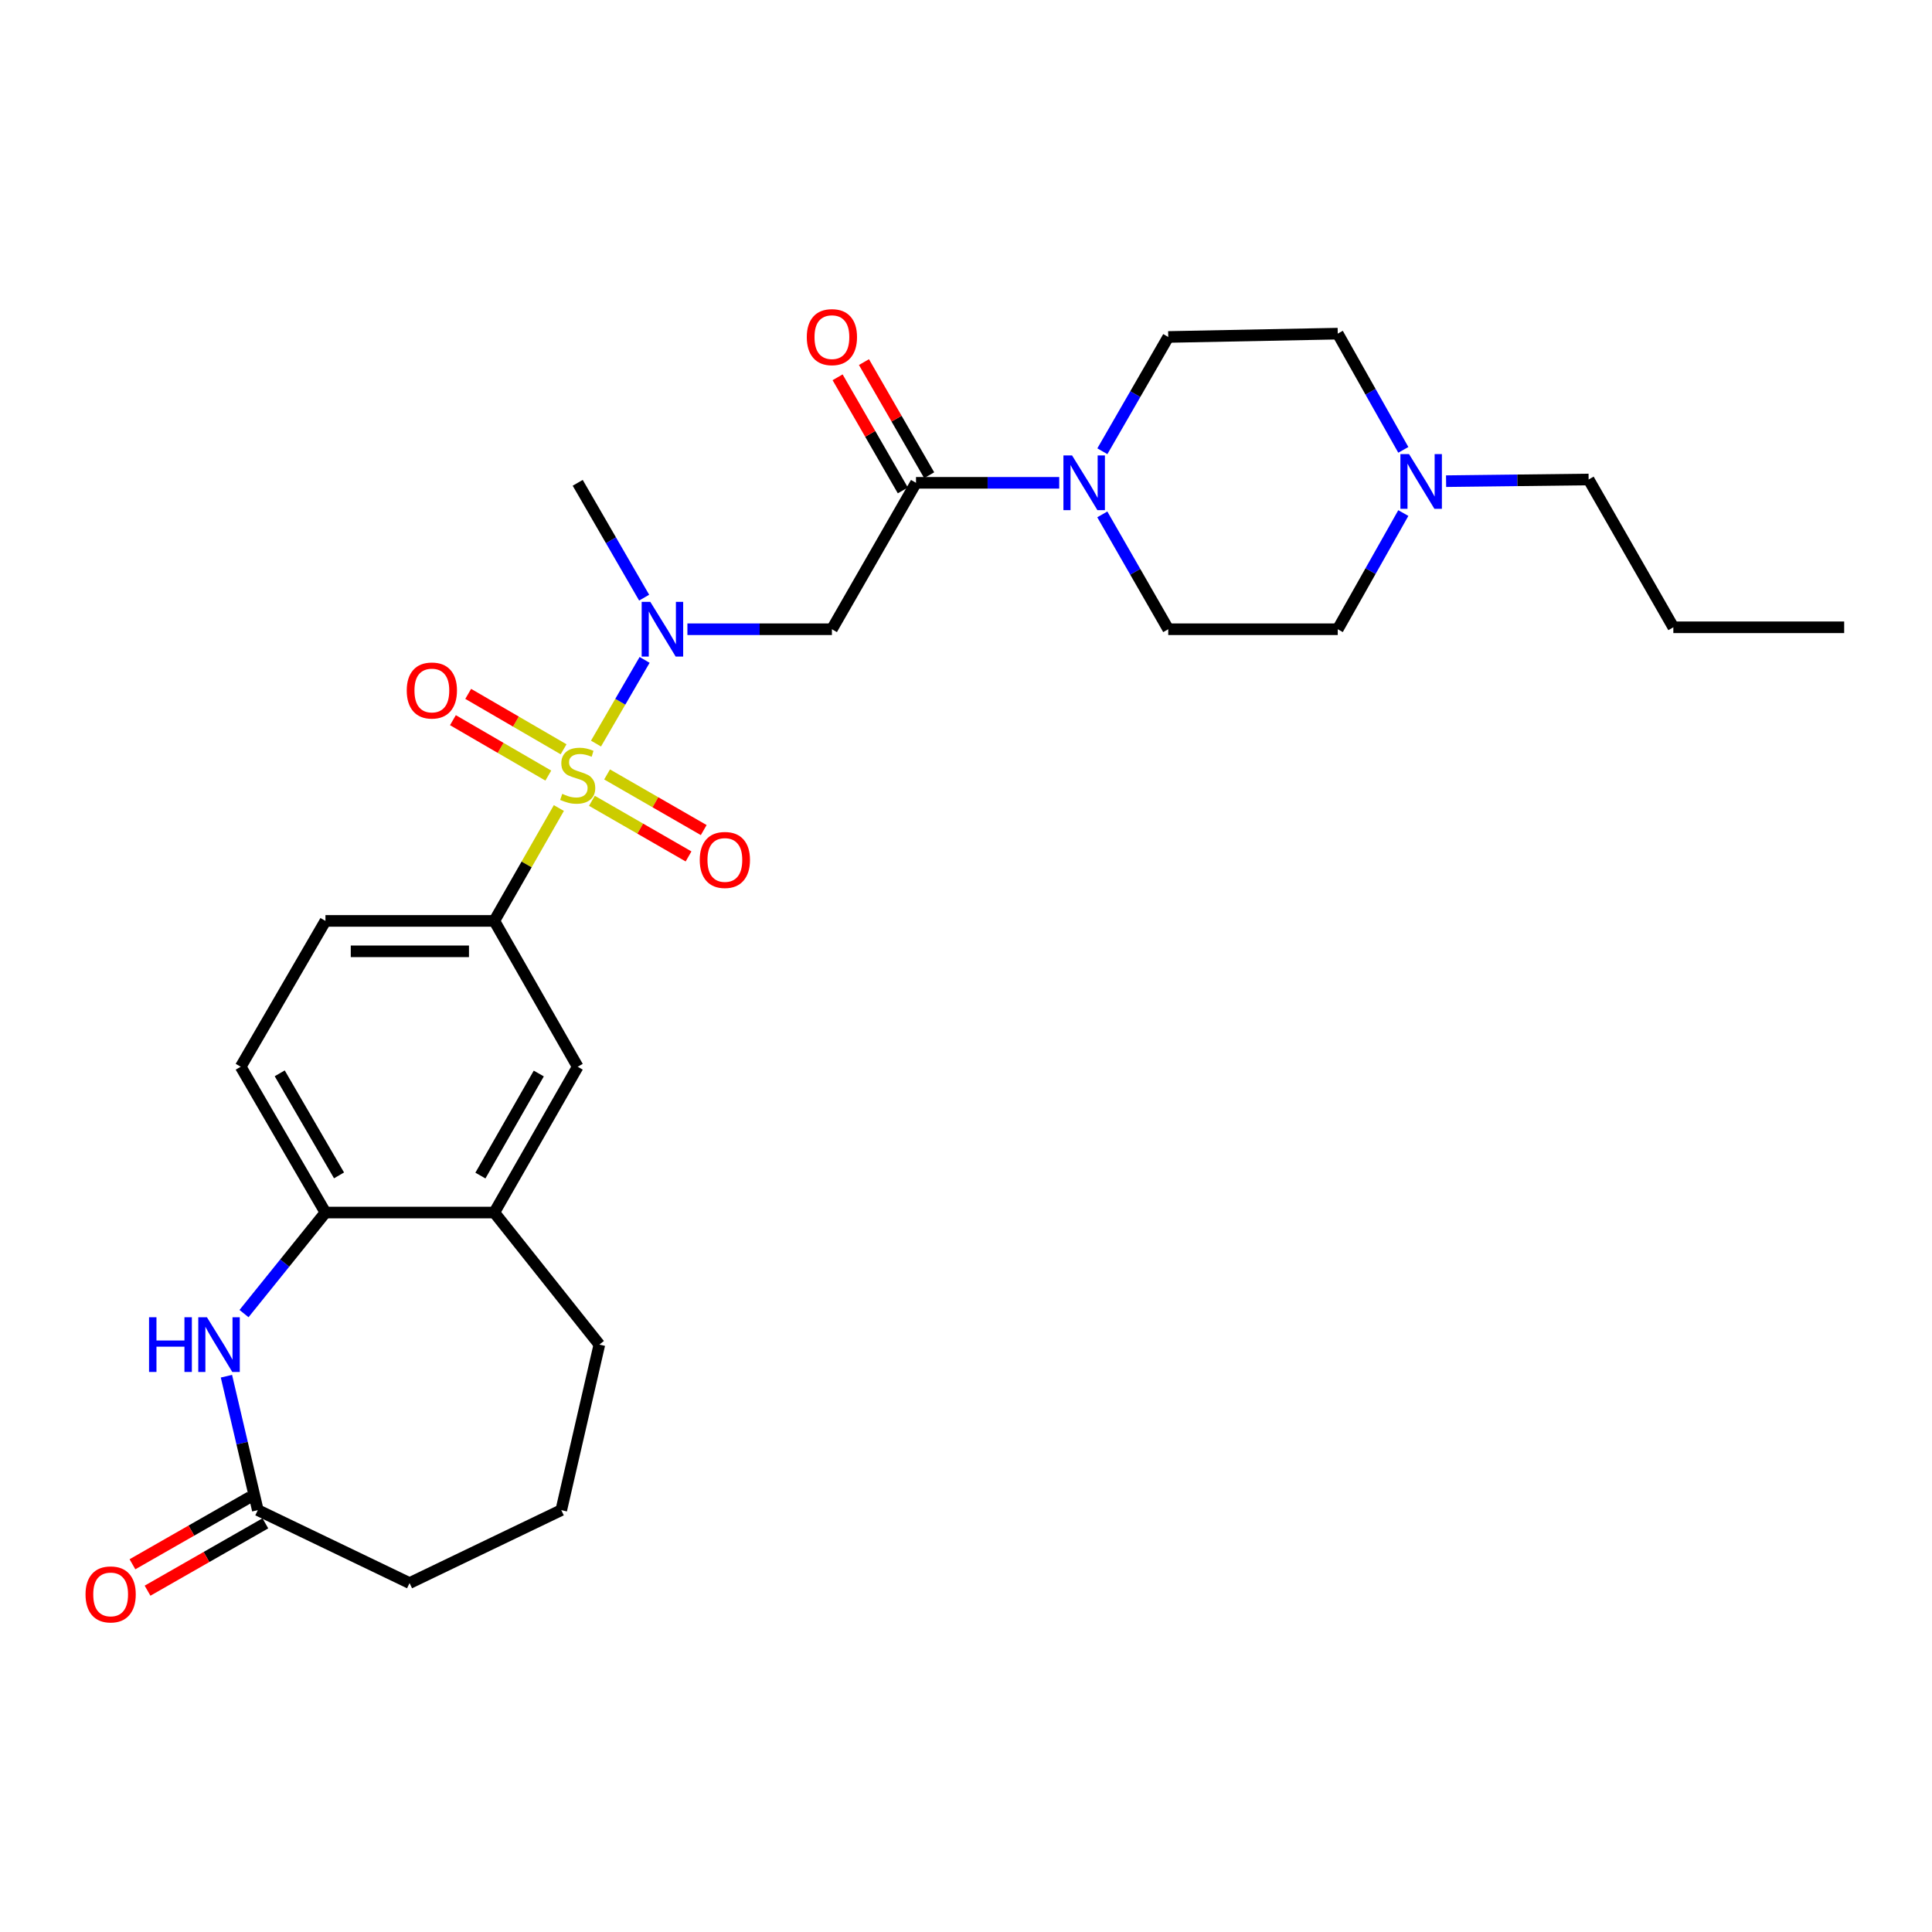 <?xml version='1.0' encoding='iso-8859-1'?>
<svg version='1.1' baseProfile='full'
              xmlns='http://www.w3.org/2000/svg'
                      xmlns:rdkit='http://www.rdkit.org/xml'
                      xmlns:xlink='http://www.w3.org/1999/xlink'
                  xml:space='preserve'
width='1000px' height='1000px' viewBox='0 0 1000 1000'>
<!-- END OF HEADER -->
<rect style='opacity:1.0;fill:#FFFFFF;stroke:none' width='1000' height='1000' x='0' y='0'> </rect>
<path class='bond-0' d='M 308.488,384.877 L 321.069,363.219' style='fill:none;fill-rule:evenodd;stroke:#CCCC00;stroke-width:6px;stroke-linecap:butt;stroke-linejoin:miter;stroke-opacity:1' />
<path class='bond-0' d='M 321.069,363.219 L 333.649,341.562' style='fill:none;fill-rule:evenodd;stroke:#0000FF;stroke-width:6px;stroke-linecap:butt;stroke-linejoin:miter;stroke-opacity:1' />
<path class='bond-3' d='M 289.265,418.233 L 272.558,447.446' style='fill:none;fill-rule:evenodd;stroke:#CCCC00;stroke-width:6px;stroke-linecap:butt;stroke-linejoin:miter;stroke-opacity:1' />
<path class='bond-3' d='M 272.558,447.446 L 255.851,476.659' style='fill:none;fill-rule:evenodd;stroke:#000000;stroke-width:6px;stroke-linecap:butt;stroke-linejoin:miter;stroke-opacity:1' />
<path class='bond-9' d='M 291.711,387.829 L 267.026,373.487' style='fill:none;fill-rule:evenodd;stroke:#CCCC00;stroke-width:6px;stroke-linecap:butt;stroke-linejoin:miter;stroke-opacity:1' />
<path class='bond-9' d='M 267.026,373.487 L 242.341,359.145' style='fill:none;fill-rule:evenodd;stroke:#FF0000;stroke-width:6px;stroke-linecap:butt;stroke-linejoin:miter;stroke-opacity:1' />
<path class='bond-9' d='M 283.801,401.443 L 259.116,387.101' style='fill:none;fill-rule:evenodd;stroke:#CCCC00;stroke-width:6px;stroke-linecap:butt;stroke-linejoin:miter;stroke-opacity:1' />
<path class='bond-9' d='M 259.116,387.101 L 234.432,372.759' style='fill:none;fill-rule:evenodd;stroke:#FF0000;stroke-width:6px;stroke-linecap:butt;stroke-linejoin:miter;stroke-opacity:1' />
<path class='bond-10' d='M 306.368,414.494 L 331.379,428.892' style='fill:none;fill-rule:evenodd;stroke:#CCCC00;stroke-width:6px;stroke-linecap:butt;stroke-linejoin:miter;stroke-opacity:1' />
<path class='bond-10' d='M 331.379,428.892 L 356.39,443.29' style='fill:none;fill-rule:evenodd;stroke:#FF0000;stroke-width:6px;stroke-linecap:butt;stroke-linejoin:miter;stroke-opacity:1' />
<path class='bond-10' d='M 314.223,400.849 L 339.234,415.247' style='fill:none;fill-rule:evenodd;stroke:#CCCC00;stroke-width:6px;stroke-linecap:butt;stroke-linejoin:miter;stroke-opacity:1' />
<path class='bond-10' d='M 339.234,415.247 L 364.245,429.645' style='fill:none;fill-rule:evenodd;stroke:#FF0000;stroke-width:6px;stroke-linecap:butt;stroke-linejoin:miter;stroke-opacity:1' />
<path class='bond-2' d='M 355.801,325.691 L 393.198,325.691' style='fill:none;fill-rule:evenodd;stroke:#0000FF;stroke-width:6px;stroke-linecap:butt;stroke-linejoin:miter;stroke-opacity:1' />
<path class='bond-2' d='M 393.198,325.691 L 430.594,325.691' style='fill:none;fill-rule:evenodd;stroke:#000000;stroke-width:6px;stroke-linecap:butt;stroke-linejoin:miter;stroke-opacity:1' />
<path class='bond-21' d='M 333.409,309.342 L 316.214,279.623' style='fill:none;fill-rule:evenodd;stroke:#0000FF;stroke-width:6px;stroke-linecap:butt;stroke-linejoin:miter;stroke-opacity:1' />
<path class='bond-21' d='M 316.214,279.623 L 299.018,249.904' style='fill:none;fill-rule:evenodd;stroke:#000000;stroke-width:6px;stroke-linecap:butt;stroke-linejoin:miter;stroke-opacity:1' />
<path class='bond-1' d='M 474.121,249.904 L 430.594,325.691' style='fill:none;fill-rule:evenodd;stroke:#000000;stroke-width:6px;stroke-linecap:butt;stroke-linejoin:miter;stroke-opacity:1' />
<path class='bond-4' d='M 474.121,249.904 L 511.184,249.904' style='fill:none;fill-rule:evenodd;stroke:#000000;stroke-width:6px;stroke-linecap:butt;stroke-linejoin:miter;stroke-opacity:1' />
<path class='bond-4' d='M 511.184,249.904 L 548.248,249.904' style='fill:none;fill-rule:evenodd;stroke:#0000FF;stroke-width:6px;stroke-linecap:butt;stroke-linejoin:miter;stroke-opacity:1' />
<path class='bond-13' d='M 480.941,245.972 L 464.061,216.697' style='fill:none;fill-rule:evenodd;stroke:#000000;stroke-width:6px;stroke-linecap:butt;stroke-linejoin:miter;stroke-opacity:1' />
<path class='bond-13' d='M 464.061,216.697 L 447.181,187.422' style='fill:none;fill-rule:evenodd;stroke:#FF0000;stroke-width:6px;stroke-linecap:butt;stroke-linejoin:miter;stroke-opacity:1' />
<path class='bond-13' d='M 467.301,253.837 L 450.421,224.562' style='fill:none;fill-rule:evenodd;stroke:#000000;stroke-width:6px;stroke-linecap:butt;stroke-linejoin:miter;stroke-opacity:1' />
<path class='bond-13' d='M 450.421,224.562 L 433.541,195.287' style='fill:none;fill-rule:evenodd;stroke:#FF0000;stroke-width:6px;stroke-linecap:butt;stroke-linejoin:miter;stroke-opacity:1' />
<path class='bond-8' d='M 255.851,476.659 L 299.018,552.148' style='fill:none;fill-rule:evenodd;stroke:#000000;stroke-width:6px;stroke-linecap:butt;stroke-linejoin:miter;stroke-opacity:1' />
<path class='bond-16' d='M 255.851,476.659 L 168.448,476.659' style='fill:none;fill-rule:evenodd;stroke:#000000;stroke-width:6px;stroke-linecap:butt;stroke-linejoin:miter;stroke-opacity:1' />
<path class='bond-16' d='M 242.74,492.404 L 181.559,492.404' style='fill:none;fill-rule:evenodd;stroke:#000000;stroke-width:6px;stroke-linecap:butt;stroke-linejoin:miter;stroke-opacity:1' />
<path class='bond-14' d='M 570.55,266.249 L 587.616,295.97' style='fill:none;fill-rule:evenodd;stroke:#0000FF;stroke-width:6px;stroke-linecap:butt;stroke-linejoin:miter;stroke-opacity:1' />
<path class='bond-14' d='M 587.616,295.97 L 604.682,325.691' style='fill:none;fill-rule:evenodd;stroke:#000000;stroke-width:6px;stroke-linecap:butt;stroke-linejoin:miter;stroke-opacity:1' />
<path class='bond-15' d='M 570.583,233.566 L 587.633,203.991' style='fill:none;fill-rule:evenodd;stroke:#0000FF;stroke-width:6px;stroke-linecap:butt;stroke-linejoin:miter;stroke-opacity:1' />
<path class='bond-15' d='M 587.633,203.991 L 604.682,174.416' style='fill:none;fill-rule:evenodd;stroke:#000000;stroke-width:6px;stroke-linecap:butt;stroke-linejoin:miter;stroke-opacity:1' />
<path class='bond-5' d='M 126.301,679.911 L 147.375,653.761' style='fill:none;fill-rule:evenodd;stroke:#0000FF;stroke-width:6px;stroke-linecap:butt;stroke-linejoin:miter;stroke-opacity:1' />
<path class='bond-5' d='M 147.375,653.761 L 168.448,627.61' style='fill:none;fill-rule:evenodd;stroke:#000000;stroke-width:6px;stroke-linecap:butt;stroke-linejoin:miter;stroke-opacity:1' />
<path class='bond-7' d='M 117.2,712.321 L 125.321,746.981' style='fill:none;fill-rule:evenodd;stroke:#0000FF;stroke-width:6px;stroke-linecap:butt;stroke-linejoin:miter;stroke-opacity:1' />
<path class='bond-7' d='M 125.321,746.981 L 133.442,781.641' style='fill:none;fill-rule:evenodd;stroke:#000000;stroke-width:6px;stroke-linecap:butt;stroke-linejoin:miter;stroke-opacity:1' />
<path class='bond-6' d='M 168.448,627.61 L 124.59,552.148' style='fill:none;fill-rule:evenodd;stroke:#000000;stroke-width:6px;stroke-linecap:butt;stroke-linejoin:miter;stroke-opacity:1' />
<path class='bond-6' d='M 175.482,608.379 L 144.781,555.556' style='fill:none;fill-rule:evenodd;stroke:#000000;stroke-width:6px;stroke-linecap:butt;stroke-linejoin:miter;stroke-opacity:1' />
<path class='bond-28' d='M 168.448,627.61 L 255.851,627.61' style='fill:none;fill-rule:evenodd;stroke:#000000;stroke-width:6px;stroke-linecap:butt;stroke-linejoin:miter;stroke-opacity:1' />
<path class='bond-18' d='M 129.535,774.806 L 99.046,792.235' style='fill:none;fill-rule:evenodd;stroke:#000000;stroke-width:6px;stroke-linecap:butt;stroke-linejoin:miter;stroke-opacity:1' />
<path class='bond-18' d='M 99.046,792.235 L 68.557,809.664' style='fill:none;fill-rule:evenodd;stroke:#FF0000;stroke-width:6px;stroke-linecap:butt;stroke-linejoin:miter;stroke-opacity:1' />
<path class='bond-18' d='M 137.349,788.475 L 106.86,805.904' style='fill:none;fill-rule:evenodd;stroke:#000000;stroke-width:6px;stroke-linecap:butt;stroke-linejoin:miter;stroke-opacity:1' />
<path class='bond-18' d='M 106.86,805.904 L 76.371,823.333' style='fill:none;fill-rule:evenodd;stroke:#FF0000;stroke-width:6px;stroke-linecap:butt;stroke-linejoin:miter;stroke-opacity:1' />
<path class='bond-29' d='M 133.442,781.641 L 211.983,819.394' style='fill:none;fill-rule:evenodd;stroke:#000000;stroke-width:6px;stroke-linecap:butt;stroke-linejoin:miter;stroke-opacity:1' />
<path class='bond-11' d='M 299.018,552.148 L 255.851,627.61' style='fill:none;fill-rule:evenodd;stroke:#000000;stroke-width:6px;stroke-linecap:butt;stroke-linejoin:miter;stroke-opacity:1' />
<path class='bond-11' d='M 278.876,555.649 L 248.659,608.473' style='fill:none;fill-rule:evenodd;stroke:#000000;stroke-width:6px;stroke-linecap:butt;stroke-linejoin:miter;stroke-opacity:1' />
<path class='bond-24' d='M 255.851,627.61 L 310.232,695.961' style='fill:none;fill-rule:evenodd;stroke:#000000;stroke-width:6px;stroke-linecap:butt;stroke-linejoin:miter;stroke-opacity:1' />
<path class='bond-12' d='M 726.356,232.848 L 709.387,202.77' style='fill:none;fill-rule:evenodd;stroke:#0000FF;stroke-width:6px;stroke-linecap:butt;stroke-linejoin:miter;stroke-opacity:1' />
<path class='bond-12' d='M 709.387,202.77 L 692.417,172.693' style='fill:none;fill-rule:evenodd;stroke:#000000;stroke-width:6px;stroke-linecap:butt;stroke-linejoin:miter;stroke-opacity:1' />
<path class='bond-23' d='M 748.492,249.052 L 785.381,248.617' style='fill:none;fill-rule:evenodd;stroke:#0000FF;stroke-width:6px;stroke-linecap:butt;stroke-linejoin:miter;stroke-opacity:1' />
<path class='bond-23' d='M 785.381,248.617 L 822.27,248.181' style='fill:none;fill-rule:evenodd;stroke:#000000;stroke-width:6px;stroke-linecap:butt;stroke-linejoin:miter;stroke-opacity:1' />
<path class='bond-30' d='M 726.354,265.56 L 709.385,295.625' style='fill:none;fill-rule:evenodd;stroke:#0000FF;stroke-width:6px;stroke-linecap:butt;stroke-linejoin:miter;stroke-opacity:1' />
<path class='bond-30' d='M 709.385,295.625 L 692.417,325.691' style='fill:none;fill-rule:evenodd;stroke:#000000;stroke-width:6px;stroke-linecap:butt;stroke-linejoin:miter;stroke-opacity:1' />
<path class='bond-20' d='M 604.682,325.691 L 692.417,325.691' style='fill:none;fill-rule:evenodd;stroke:#000000;stroke-width:6px;stroke-linecap:butt;stroke-linejoin:miter;stroke-opacity:1' />
<path class='bond-19' d='M 604.682,174.416 L 692.417,172.693' style='fill:none;fill-rule:evenodd;stroke:#000000;stroke-width:6px;stroke-linecap:butt;stroke-linejoin:miter;stroke-opacity:1' />
<path class='bond-17' d='M 168.448,476.659 L 124.59,552.148' style='fill:none;fill-rule:evenodd;stroke:#000000;stroke-width:6px;stroke-linecap:butt;stroke-linejoin:miter;stroke-opacity:1' />
<path class='bond-22' d='M 211.983,819.394 L 290.516,781.641' style='fill:none;fill-rule:evenodd;stroke:#000000;stroke-width:6px;stroke-linecap:butt;stroke-linejoin:miter;stroke-opacity:1' />
<path class='bond-26' d='M 822.27,248.181 L 866.12,324.685' style='fill:none;fill-rule:evenodd;stroke:#000000;stroke-width:6px;stroke-linecap:butt;stroke-linejoin:miter;stroke-opacity:1' />
<path class='bond-25' d='M 310.232,695.961 L 290.516,781.641' style='fill:none;fill-rule:evenodd;stroke:#000000;stroke-width:6px;stroke-linecap:butt;stroke-linejoin:miter;stroke-opacity:1' />
<path class='bond-27' d='M 866.12,324.685 L 954.545,324.685' style='fill:none;fill-rule:evenodd;stroke:#000000;stroke-width:6px;stroke-linecap:butt;stroke-linejoin:miter;stroke-opacity:1' />
<path  class='atom-0' d='M 291.018 410.899
Q 291.338 411.019, 292.658 411.579
Q 293.978 412.139, 295.418 412.499
Q 296.898 412.819, 298.338 412.819
Q 301.018 412.819, 302.578 411.539
Q 304.138 410.219, 304.138 407.939
Q 304.138 406.379, 303.338 405.419
Q 302.578 404.459, 301.378 403.939
Q 300.178 403.419, 298.178 402.819
Q 295.658 402.059, 294.138 401.339
Q 292.658 400.619, 291.578 399.099
Q 290.538 397.579, 290.538 395.019
Q 290.538 391.459, 292.938 389.259
Q 295.378 387.059, 300.178 387.059
Q 303.458 387.059, 307.178 388.619
L 306.258 391.699
Q 302.858 390.299, 300.298 390.299
Q 297.538 390.299, 296.018 391.459
Q 294.498 392.579, 294.538 394.539
Q 294.538 396.059, 295.298 396.979
Q 296.098 397.899, 297.218 398.419
Q 298.378 398.939, 300.298 399.539
Q 302.858 400.339, 304.378 401.139
Q 305.898 401.939, 306.978 403.579
Q 308.098 405.179, 308.098 407.939
Q 308.098 411.859, 305.458 413.979
Q 302.858 416.059, 298.498 416.059
Q 295.978 416.059, 294.058 415.499
Q 292.178 414.979, 289.938 414.059
L 291.018 410.899
' fill='#CCCC00'/>
<path  class='atom-1' d='M 336.608 311.531
L 345.888 326.531
Q 346.808 328.011, 348.288 330.691
Q 349.768 333.371, 349.848 333.531
L 349.848 311.531
L 353.608 311.531
L 353.608 339.851
L 349.728 339.851
L 339.768 323.451
Q 338.608 321.531, 337.368 319.331
Q 336.168 317.131, 335.808 316.451
L 335.808 339.851
L 332.128 339.851
L 332.128 311.531
L 336.608 311.531
' fill='#0000FF'/>
<path  class='atom-5' d='M 554.904 235.744
L 564.184 250.744
Q 565.104 252.224, 566.584 254.904
Q 568.064 257.584, 568.144 257.744
L 568.144 235.744
L 571.904 235.744
L 571.904 264.064
L 568.024 264.064
L 558.064 247.664
Q 556.904 245.744, 555.664 243.544
Q 554.464 241.344, 554.104 240.664
L 554.104 264.064
L 550.424 264.064
L 550.424 235.744
L 554.904 235.744
' fill='#0000FF'/>
<path  class='atom-6' d='M 77.147 681.801
L 80.987 681.801
L 80.987 693.841
L 95.467 693.841
L 95.467 681.801
L 99.307 681.801
L 99.307 710.121
L 95.467 710.121
L 95.467 697.041
L 80.987 697.041
L 80.987 710.121
L 77.147 710.121
L 77.147 681.801
' fill='#0000FF'/>
<path  class='atom-6' d='M 107.107 681.801
L 116.387 696.801
Q 117.307 698.281, 118.787 700.961
Q 120.267 703.641, 120.347 703.801
L 120.347 681.801
L 124.107 681.801
L 124.107 710.121
L 120.227 710.121
L 110.267 693.721
Q 109.107 691.801, 107.867 689.601
Q 106.667 687.401, 106.307 686.721
L 106.307 710.121
L 102.627 710.121
L 102.627 681.801
L 107.107 681.801
' fill='#0000FF'/>
<path  class='atom-10' d='M 210.53 357.401
Q 210.53 350.601, 213.89 346.801
Q 217.25 343.001, 223.53 343.001
Q 229.81 343.001, 233.17 346.801
Q 236.53 350.601, 236.53 357.401
Q 236.53 364.281, 233.13 368.201
Q 229.73 372.081, 223.53 372.081
Q 217.29 372.081, 213.89 368.201
Q 210.53 364.321, 210.53 357.401
M 223.53 368.881
Q 227.85 368.881, 230.17 366.001
Q 232.53 363.081, 232.53 357.401
Q 232.53 351.841, 230.17 349.041
Q 227.85 346.201, 223.53 346.201
Q 219.21 346.201, 216.85 349.001
Q 214.53 351.801, 214.53 357.401
Q 214.53 363.121, 216.85 366.001
Q 219.21 368.881, 223.53 368.881
' fill='#FF0000'/>
<path  class='atom-11' d='M 362.189 445.109
Q 362.189 438.309, 365.549 434.509
Q 368.909 430.709, 375.189 430.709
Q 381.469 430.709, 384.829 434.509
Q 388.189 438.309, 388.189 445.109
Q 388.189 451.989, 384.789 455.909
Q 381.389 459.789, 375.189 459.789
Q 368.949 459.789, 365.549 455.909
Q 362.189 452.029, 362.189 445.109
M 375.189 456.589
Q 379.509 456.589, 381.829 453.709
Q 384.189 450.789, 384.189 445.109
Q 384.189 439.549, 381.829 436.749
Q 379.509 433.909, 375.189 433.909
Q 370.869 433.909, 368.509 436.709
Q 366.189 439.509, 366.189 445.109
Q 366.189 450.829, 368.509 453.709
Q 370.869 456.589, 375.189 456.589
' fill='#FF0000'/>
<path  class='atom-13' d='M 729.324 235.045
L 738.604 250.045
Q 739.524 251.525, 741.004 254.205
Q 742.484 256.885, 742.564 257.045
L 742.564 235.045
L 746.324 235.045
L 746.324 263.365
L 742.444 263.365
L 732.484 246.965
Q 731.324 245.045, 730.084 242.845
Q 728.884 240.645, 728.524 239.965
L 728.524 263.365
L 724.844 263.365
L 724.844 235.045
L 729.324 235.045
' fill='#0000FF'/>
<path  class='atom-14' d='M 417.594 174.496
Q 417.594 167.696, 420.954 163.896
Q 424.314 160.096, 430.594 160.096
Q 436.874 160.096, 440.234 163.896
Q 443.594 167.696, 443.594 174.496
Q 443.594 181.376, 440.194 185.296
Q 436.794 189.176, 430.594 189.176
Q 424.354 189.176, 420.954 185.296
Q 417.594 181.416, 417.594 174.496
M 430.594 185.976
Q 434.914 185.976, 437.234 183.096
Q 439.594 180.176, 439.594 174.496
Q 439.594 168.936, 437.234 166.136
Q 434.914 163.296, 430.594 163.296
Q 426.274 163.296, 423.914 166.096
Q 421.594 168.896, 421.594 174.496
Q 421.594 180.216, 423.914 183.096
Q 426.274 185.976, 430.594 185.976
' fill='#FF0000'/>
<path  class='atom-19' d='M 44.271 825.264
Q 44.271 818.464, 47.631 814.664
Q 50.991 810.864, 57.271 810.864
Q 63.551 810.864, 66.911 814.664
Q 70.271 818.464, 70.271 825.264
Q 70.271 832.144, 66.871 836.064
Q 63.471 839.944, 57.271 839.944
Q 51.031 839.944, 47.631 836.064
Q 44.271 832.184, 44.271 825.264
M 57.271 836.744
Q 61.591 836.744, 63.911 833.864
Q 66.271 830.944, 66.271 825.264
Q 66.271 819.704, 63.911 816.904
Q 61.591 814.064, 57.271 814.064
Q 52.951 814.064, 50.591 816.864
Q 48.271 819.664, 48.271 825.264
Q 48.271 830.984, 50.591 833.864
Q 52.951 836.744, 57.271 836.744
' fill='#FF0000'/>
</svg>
